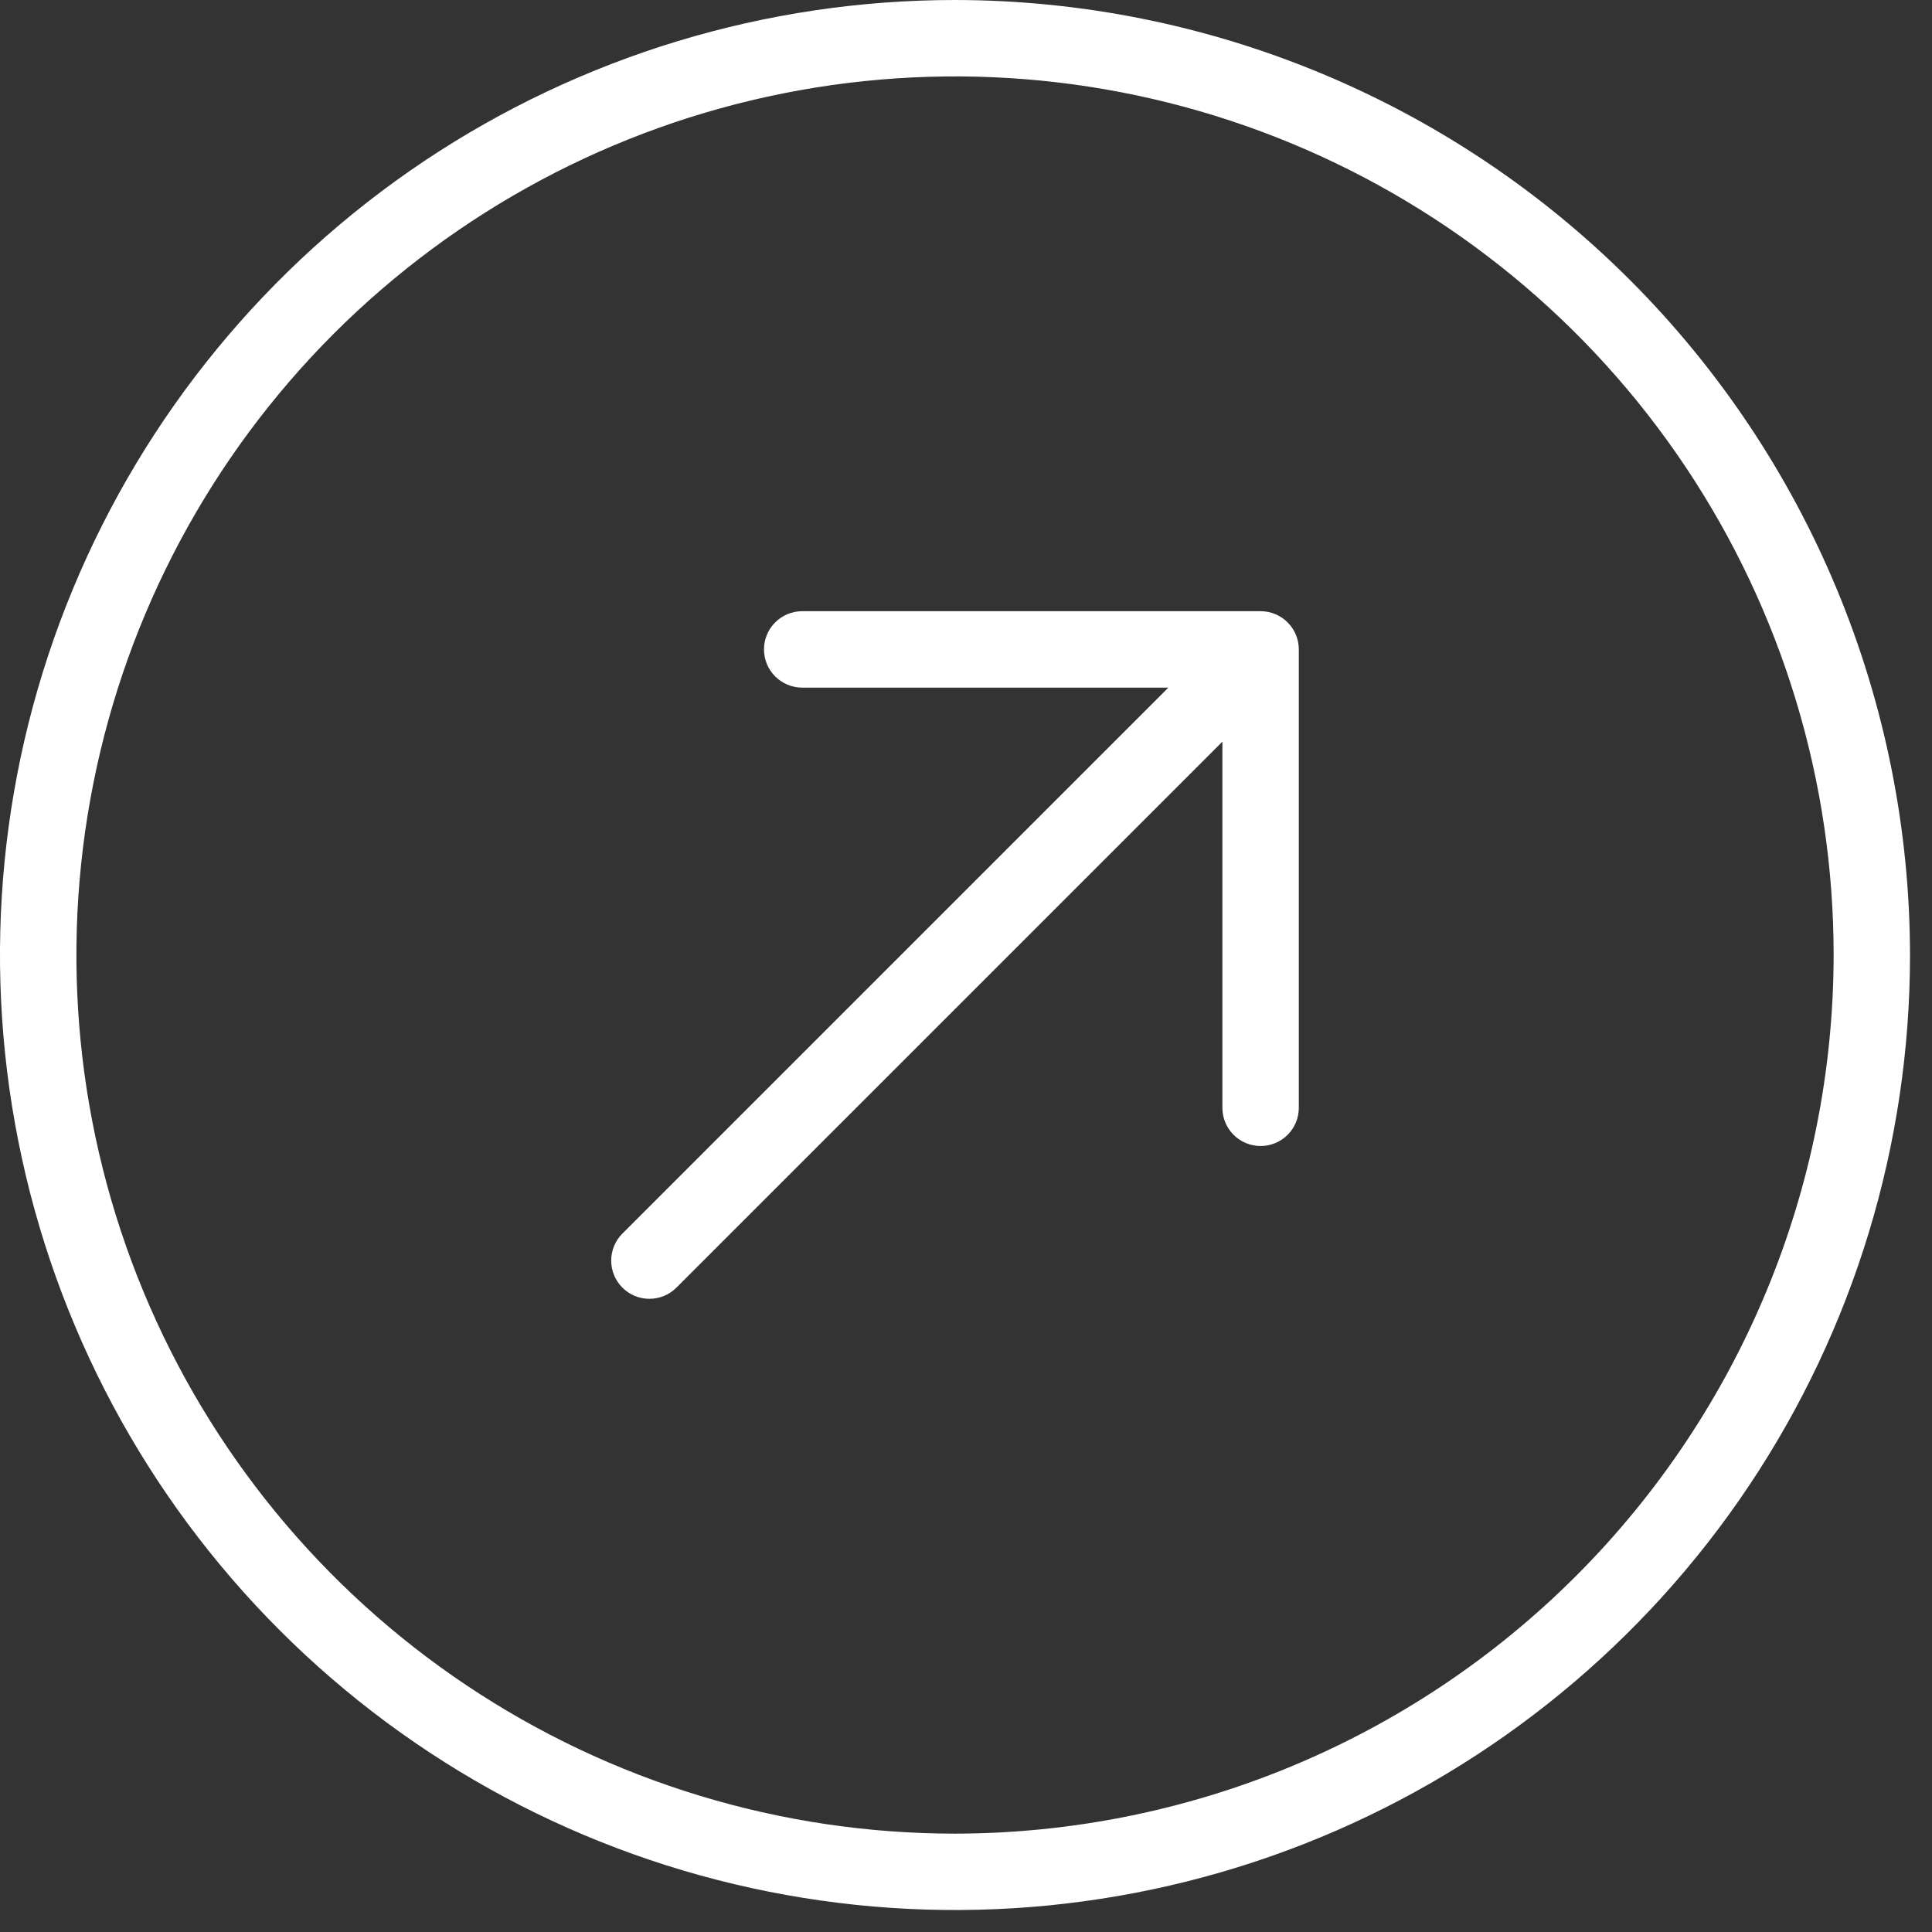 <?xml version="1.0" encoding="UTF-8"?> <svg xmlns="http://www.w3.org/2000/svg" width="34" height="34" viewBox="0 0 34 34" fill="none"><rect x="0" y="0" width="34" height="34" fill="#333333" stroke="none"/><path d="M16.807 0C13.483 0 10.233 0.986 7.469 2.832C4.706 4.679 2.551 7.304 1.279 10.375C0.007 13.446 -0.326 16.825 0.323 20.085C0.971 23.346 2.572 26.34 4.923 28.691C7.273 31.041 10.268 32.642 13.528 33.29C16.788 33.939 20.167 33.606 23.238 32.334C26.309 31.062 28.934 28.908 30.781 26.144C32.628 23.38 33.613 20.131 33.613 16.807C33.608 12.351 31.836 8.079 28.685 4.928C25.535 1.777 21.262 0.005 16.807 0ZM16.807 32.269C13.748 32.269 10.759 31.362 8.216 29.663C5.674 27.964 3.692 25.549 2.522 22.724C1.351 19.898 1.045 16.79 1.642 13.79C2.238 10.791 3.711 8.036 5.873 5.873C8.036 3.711 10.791 2.238 13.79 1.642C16.79 1.045 19.898 1.351 22.724 2.522C25.549 3.692 27.964 5.674 29.663 8.216C31.362 10.759 32.269 13.748 32.269 16.807C32.264 20.906 30.634 24.836 27.735 27.735C24.836 30.634 20.906 32.264 16.807 32.269ZM22.857 11.428V19.496C22.857 19.674 22.786 19.845 22.66 19.971C22.534 20.097 22.363 20.168 22.185 20.168C22.006 20.168 21.835 20.097 21.709 19.971C21.583 19.845 21.512 19.674 21.512 19.496V13.052L11.904 22.66C11.778 22.787 11.607 22.857 11.428 22.857C11.25 22.857 11.079 22.787 10.953 22.66C10.827 22.534 10.756 22.363 10.756 22.185C10.756 22.006 10.827 21.835 10.953 21.709L20.561 12.101H14.118C13.939 12.101 13.768 12.03 13.642 11.904C13.516 11.778 13.445 11.607 13.445 11.428C13.445 11.25 13.516 11.079 13.642 10.953C13.768 10.827 13.939 10.756 14.118 10.756H22.185C22.363 10.756 22.534 10.827 22.66 10.953C22.786 11.079 22.857 11.25 22.857 11.428Z" fill="white"></path></svg> 